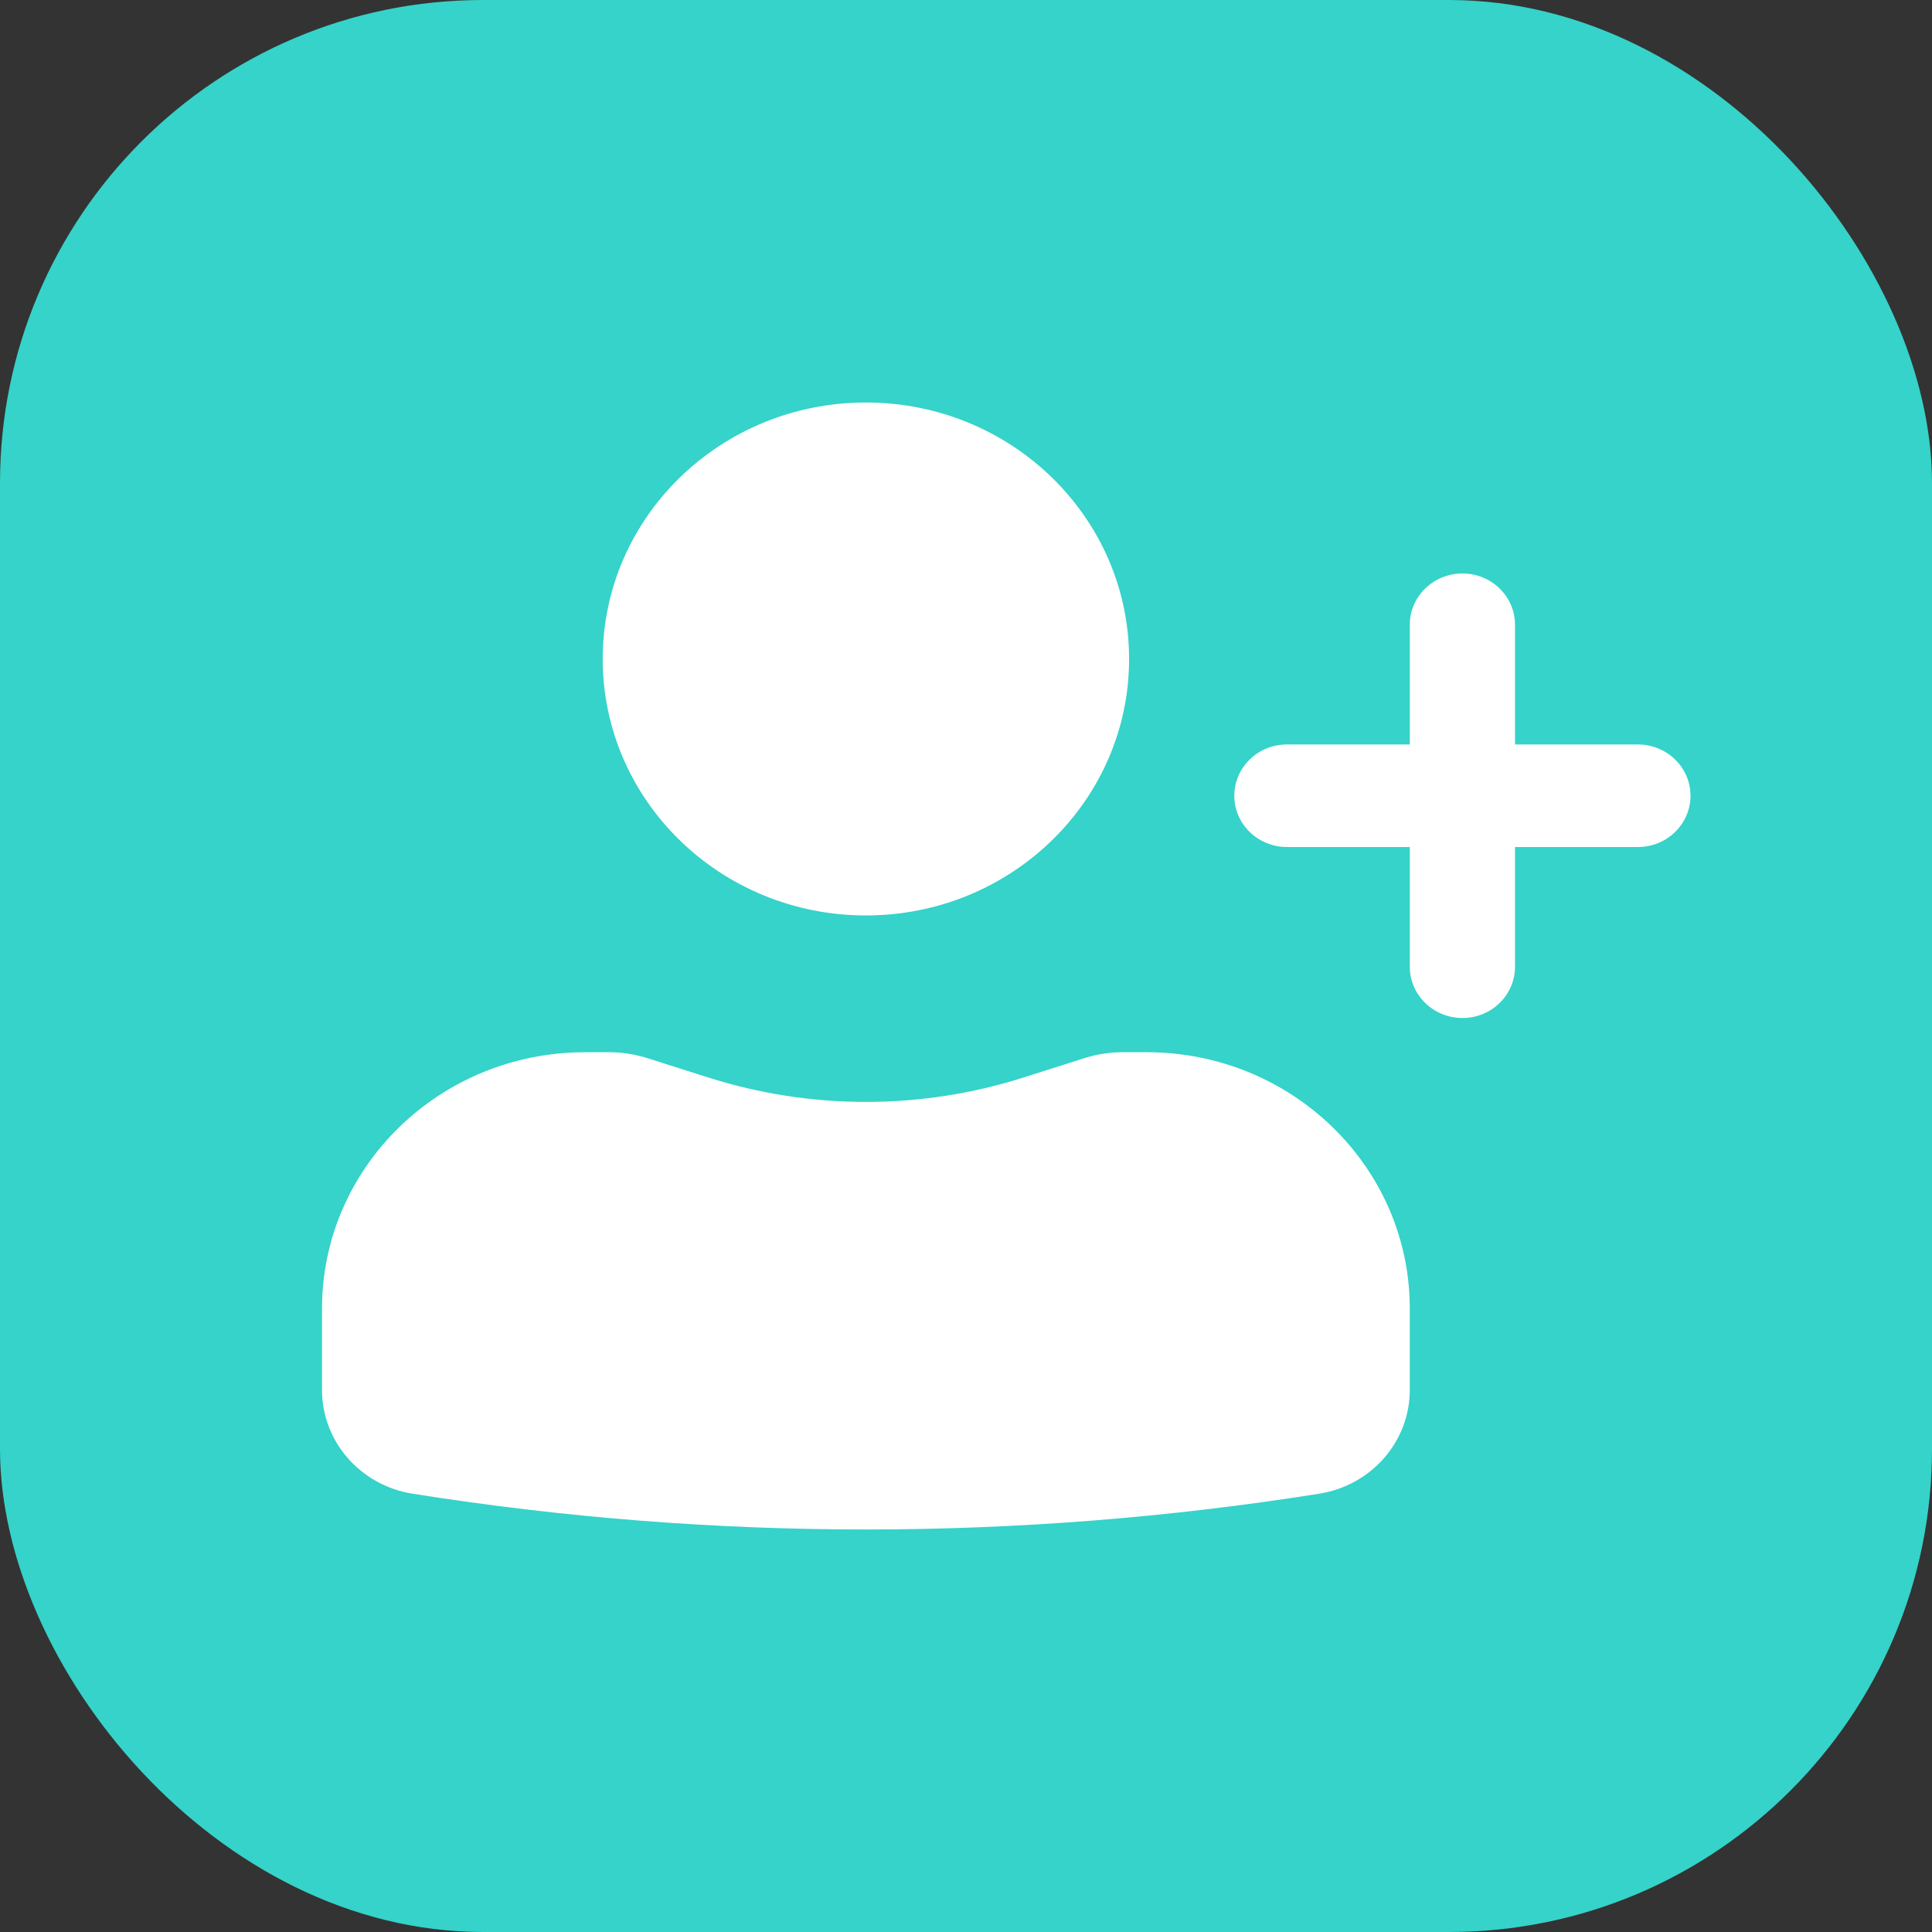 <?xml version="1.0" encoding="UTF-8"?> <svg xmlns="http://www.w3.org/2000/svg" width="24" height="24" viewBox="0 0 24 24" fill="none"><rect x="0" y="0" width="24" height="24" fill="#333333" stroke="none"/><rect width="24" height="24" rx="6" fill="#35D3C9"></rect><path d="M10.756 5C8.951 5 7.487 6.426 7.487 8.186C7.487 9.945 8.951 11.372 10.756 11.372C12.562 11.372 14.026 9.945 14.026 8.186C14.026 6.426 12.562 5 10.756 5Z" fill="white"></path><path d="M7.269 13.071C5.464 13.071 4 14.497 4 16.257V17.266C4 17.906 4.476 18.452 5.124 18.555C8.854 19.148 12.659 19.148 16.389 18.555C17.037 18.452 17.513 17.906 17.513 17.266V16.257C17.513 14.497 16.049 13.071 14.244 13.071H13.946C13.786 13.071 13.626 13.096 13.473 13.144L12.718 13.384C11.444 13.79 10.069 13.79 8.795 13.384L8.04 13.144C7.887 13.096 7.727 13.071 7.566 13.071H7.269Z" fill="white"></path><path d="M18.167 7.124C18.528 7.124 18.82 7.409 18.82 7.761V9.248H20.346C20.707 9.248 21 9.533 21 9.885C21 10.237 20.707 10.522 20.346 10.522H18.82V12.009C18.82 12.361 18.528 12.646 18.167 12.646C17.806 12.646 17.513 12.361 17.513 12.009V10.522H15.987C15.626 10.522 15.333 10.237 15.333 9.885C15.333 9.533 15.626 9.248 15.987 9.248H17.513V7.761C17.513 7.409 17.806 7.124 18.167 7.124Z" fill="white"></path></svg> 